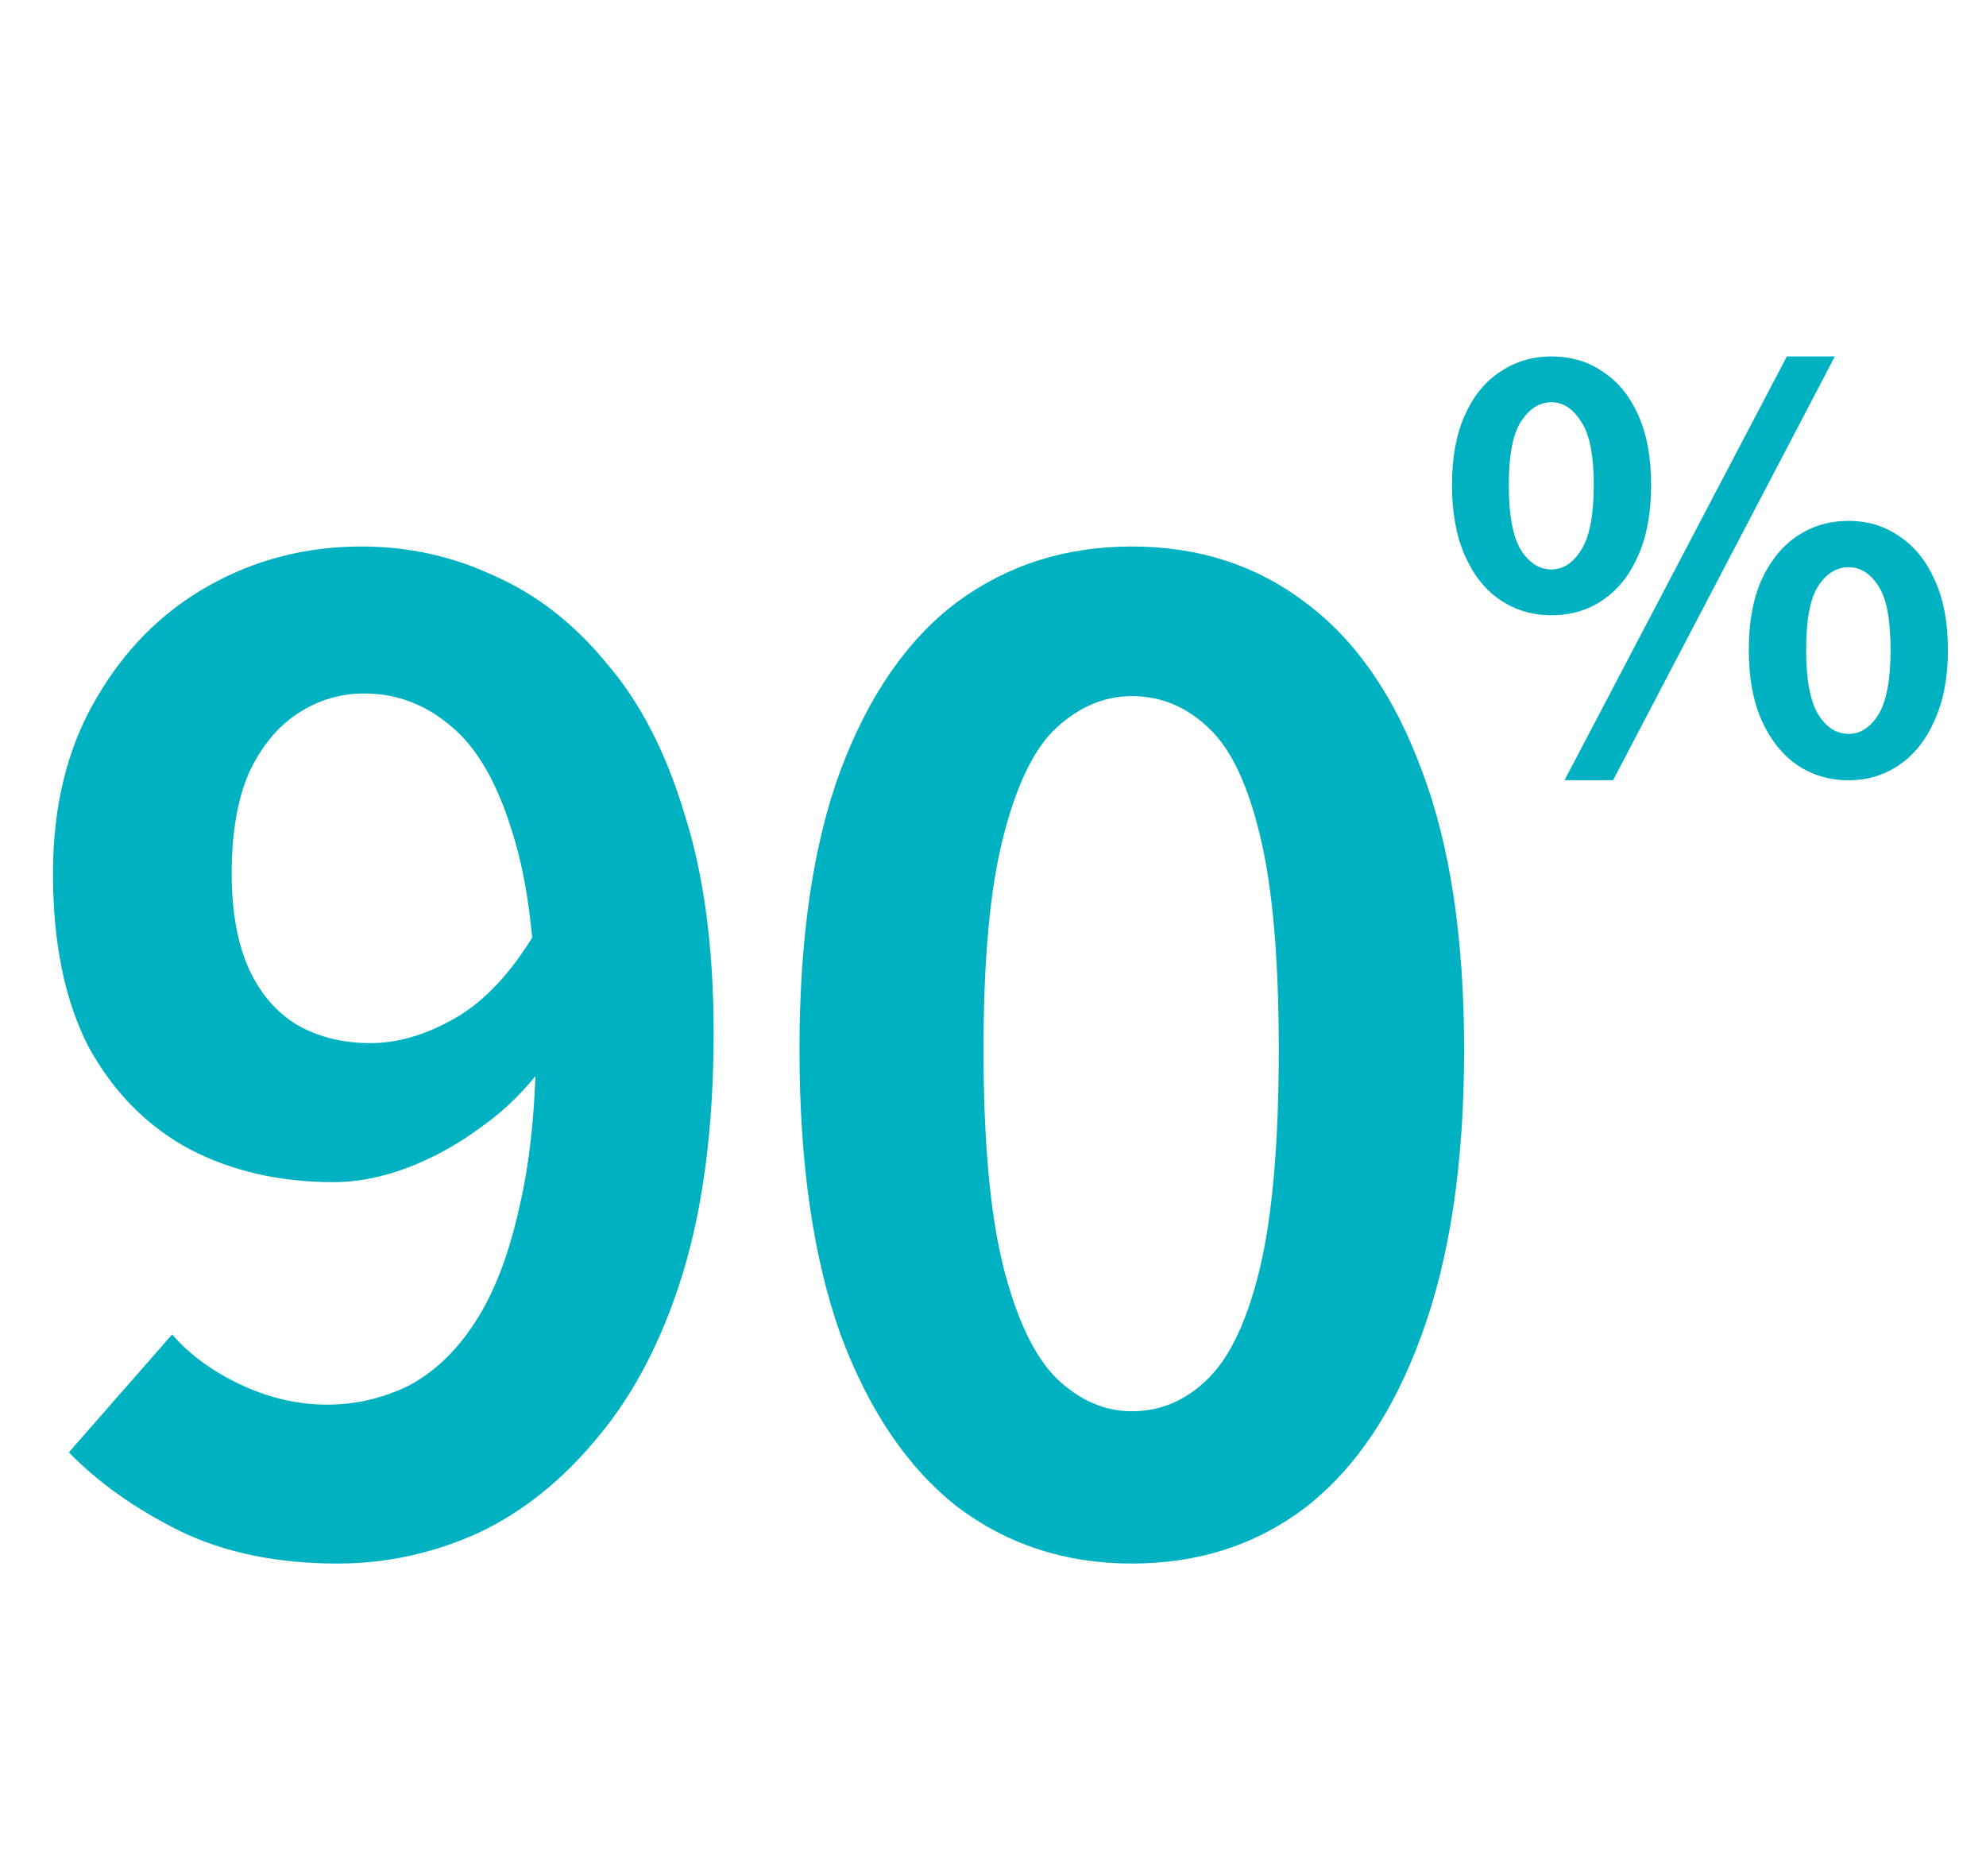 <svg xmlns="http://www.w3.org/2000/svg" fill="none" viewBox="0 0 18 17" height="17" width="18">
<path fill="#00B2C1" d="M3.06 14.168C2.508 14.168 2.028 14.068 1.62 13.868C1.22 13.668 0.888 13.432 0.624 13.16L1.56 12.092C1.72 12.276 1.928 12.428 2.184 12.548C2.44 12.668 2.7 12.728 2.964 12.728C3.22 12.728 3.464 12.672 3.696 12.56C3.928 12.44 4.128 12.252 4.296 11.996C4.472 11.732 4.608 11.384 4.704 10.952C4.808 10.52 4.86 9.988 4.86 9.356C4.86 8.596 4.788 7.992 4.644 7.544C4.508 7.096 4.324 6.776 4.092 6.584C3.86 6.384 3.596 6.284 3.3 6.284C3.084 6.284 2.884 6.344 2.7 6.464C2.516 6.584 2.368 6.764 2.256 7.004C2.152 7.244 2.1 7.548 2.1 7.916C2.1 8.26 2.152 8.548 2.256 8.78C2.36 9.004 2.504 9.172 2.688 9.284C2.88 9.396 3.104 9.452 3.36 9.452C3.608 9.452 3.864 9.376 4.128 9.224C4.392 9.072 4.632 8.816 4.848 8.456L4.932 9.644C4.78 9.86 4.592 10.048 4.368 10.208C4.152 10.368 3.928 10.492 3.696 10.58C3.464 10.668 3.24 10.712 3.024 10.712C2.536 10.712 2.1 10.612 1.716 10.412C1.332 10.204 1.028 9.896 0.804 9.488C0.588 9.072 0.48 8.548 0.48 7.916C0.48 7.308 0.608 6.784 0.864 6.344C1.12 5.896 1.46 5.552 1.884 5.312C2.308 5.072 2.772 4.952 3.276 4.952C3.7 4.952 4.1 5.04 4.476 5.216C4.86 5.384 5.2 5.648 5.496 6.008C5.8 6.36 6.036 6.816 6.204 7.376C6.38 7.928 6.468 8.588 6.468 9.356C6.468 10.196 6.376 10.92 6.192 11.528C6.008 12.128 5.752 12.624 5.424 13.016C5.104 13.408 4.74 13.7 4.332 13.892C3.924 14.076 3.5 14.168 3.06 14.168ZM10.258 14.168C9.658 14.168 9.13 13.996 8.674 13.652C8.226 13.3 7.874 12.78 7.618 12.092C7.37 11.396 7.246 10.536 7.246 9.512C7.246 8.496 7.37 7.652 7.618 6.98C7.874 6.3 8.226 5.792 8.674 5.456C9.13 5.12 9.658 4.952 10.258 4.952C10.866 4.952 11.394 5.124 11.842 5.468C12.29 5.804 12.638 6.308 12.886 6.98C13.142 7.652 13.27 8.496 13.27 9.512C13.27 10.536 13.142 11.396 12.886 12.092C12.638 12.78 12.29 13.3 11.842 13.652C11.394 13.996 10.866 14.168 10.258 14.168ZM10.258 12.788C10.522 12.788 10.754 12.688 10.954 12.488C11.154 12.288 11.31 11.952 11.422 11.48C11.534 11 11.59 10.344 11.59 9.512C11.59 8.688 11.534 8.044 11.422 7.58C11.31 7.108 11.154 6.78 10.954 6.596C10.754 6.404 10.522 6.308 10.258 6.308C10.01 6.308 9.782 6.404 9.574 6.596C9.374 6.78 9.214 7.108 9.094 7.58C8.974 8.044 8.914 8.688 8.914 9.512C8.914 10.344 8.974 11 9.094 11.48C9.214 11.952 9.374 12.288 9.574 12.488C9.782 12.688 10.01 12.788 10.258 12.788Z"></path>
<path fill="#00B2C1" d="M14.06 5.575C13.887 5.575 13.732 5.528 13.595 5.435C13.458 5.342 13.352 5.207 13.275 5.03C13.198 4.853 13.16 4.642 13.16 4.395C13.16 4.148 13.198 3.938 13.275 3.765C13.352 3.592 13.458 3.46 13.595 3.37C13.732 3.277 13.887 3.23 14.06 3.23C14.24 3.23 14.397 3.277 14.53 3.37C14.667 3.46 14.773 3.592 14.85 3.765C14.927 3.938 14.965 4.148 14.965 4.395C14.965 4.642 14.927 4.853 14.85 5.03C14.773 5.207 14.667 5.342 14.53 5.435C14.397 5.528 14.24 5.575 14.06 5.575ZM14.06 5.16C14.167 5.16 14.257 5.102 14.33 4.985C14.407 4.865 14.445 4.668 14.445 4.395C14.445 4.125 14.407 3.933 14.33 3.82C14.257 3.703 14.167 3.645 14.06 3.645C13.953 3.645 13.862 3.703 13.785 3.82C13.712 3.933 13.675 4.125 13.675 4.395C13.675 4.668 13.712 4.865 13.785 4.985C13.862 5.102 13.953 5.16 14.06 5.16ZM14.18 7.07L16.195 3.23H16.63L14.62 7.07H14.18ZM16.755 7.07C16.578 7.07 16.422 7.023 16.285 6.93C16.152 6.837 16.045 6.702 15.965 6.525C15.888 6.348 15.85 6.137 15.85 5.89C15.85 5.64 15.888 5.428 15.965 5.255C16.045 5.082 16.152 4.95 16.285 4.86C16.422 4.767 16.578 4.72 16.755 4.72C16.928 4.72 17.082 4.767 17.215 4.86C17.352 4.95 17.458 5.082 17.535 5.255C17.615 5.428 17.655 5.64 17.655 5.89C17.655 6.137 17.615 6.348 17.535 6.525C17.458 6.702 17.352 6.837 17.215 6.93C17.082 7.023 16.928 7.07 16.755 7.07ZM16.755 6.65C16.862 6.65 16.952 6.592 17.025 6.475C17.098 6.355 17.135 6.16 17.135 5.89C17.135 5.613 17.098 5.42 17.025 5.31C16.952 5.197 16.862 5.14 16.755 5.14C16.645 5.14 16.553 5.197 16.48 5.31C16.407 5.42 16.37 5.613 16.37 5.89C16.37 6.16 16.407 6.355 16.48 6.475C16.553 6.592 16.645 6.65 16.755 6.65Z"></path>
</svg>

